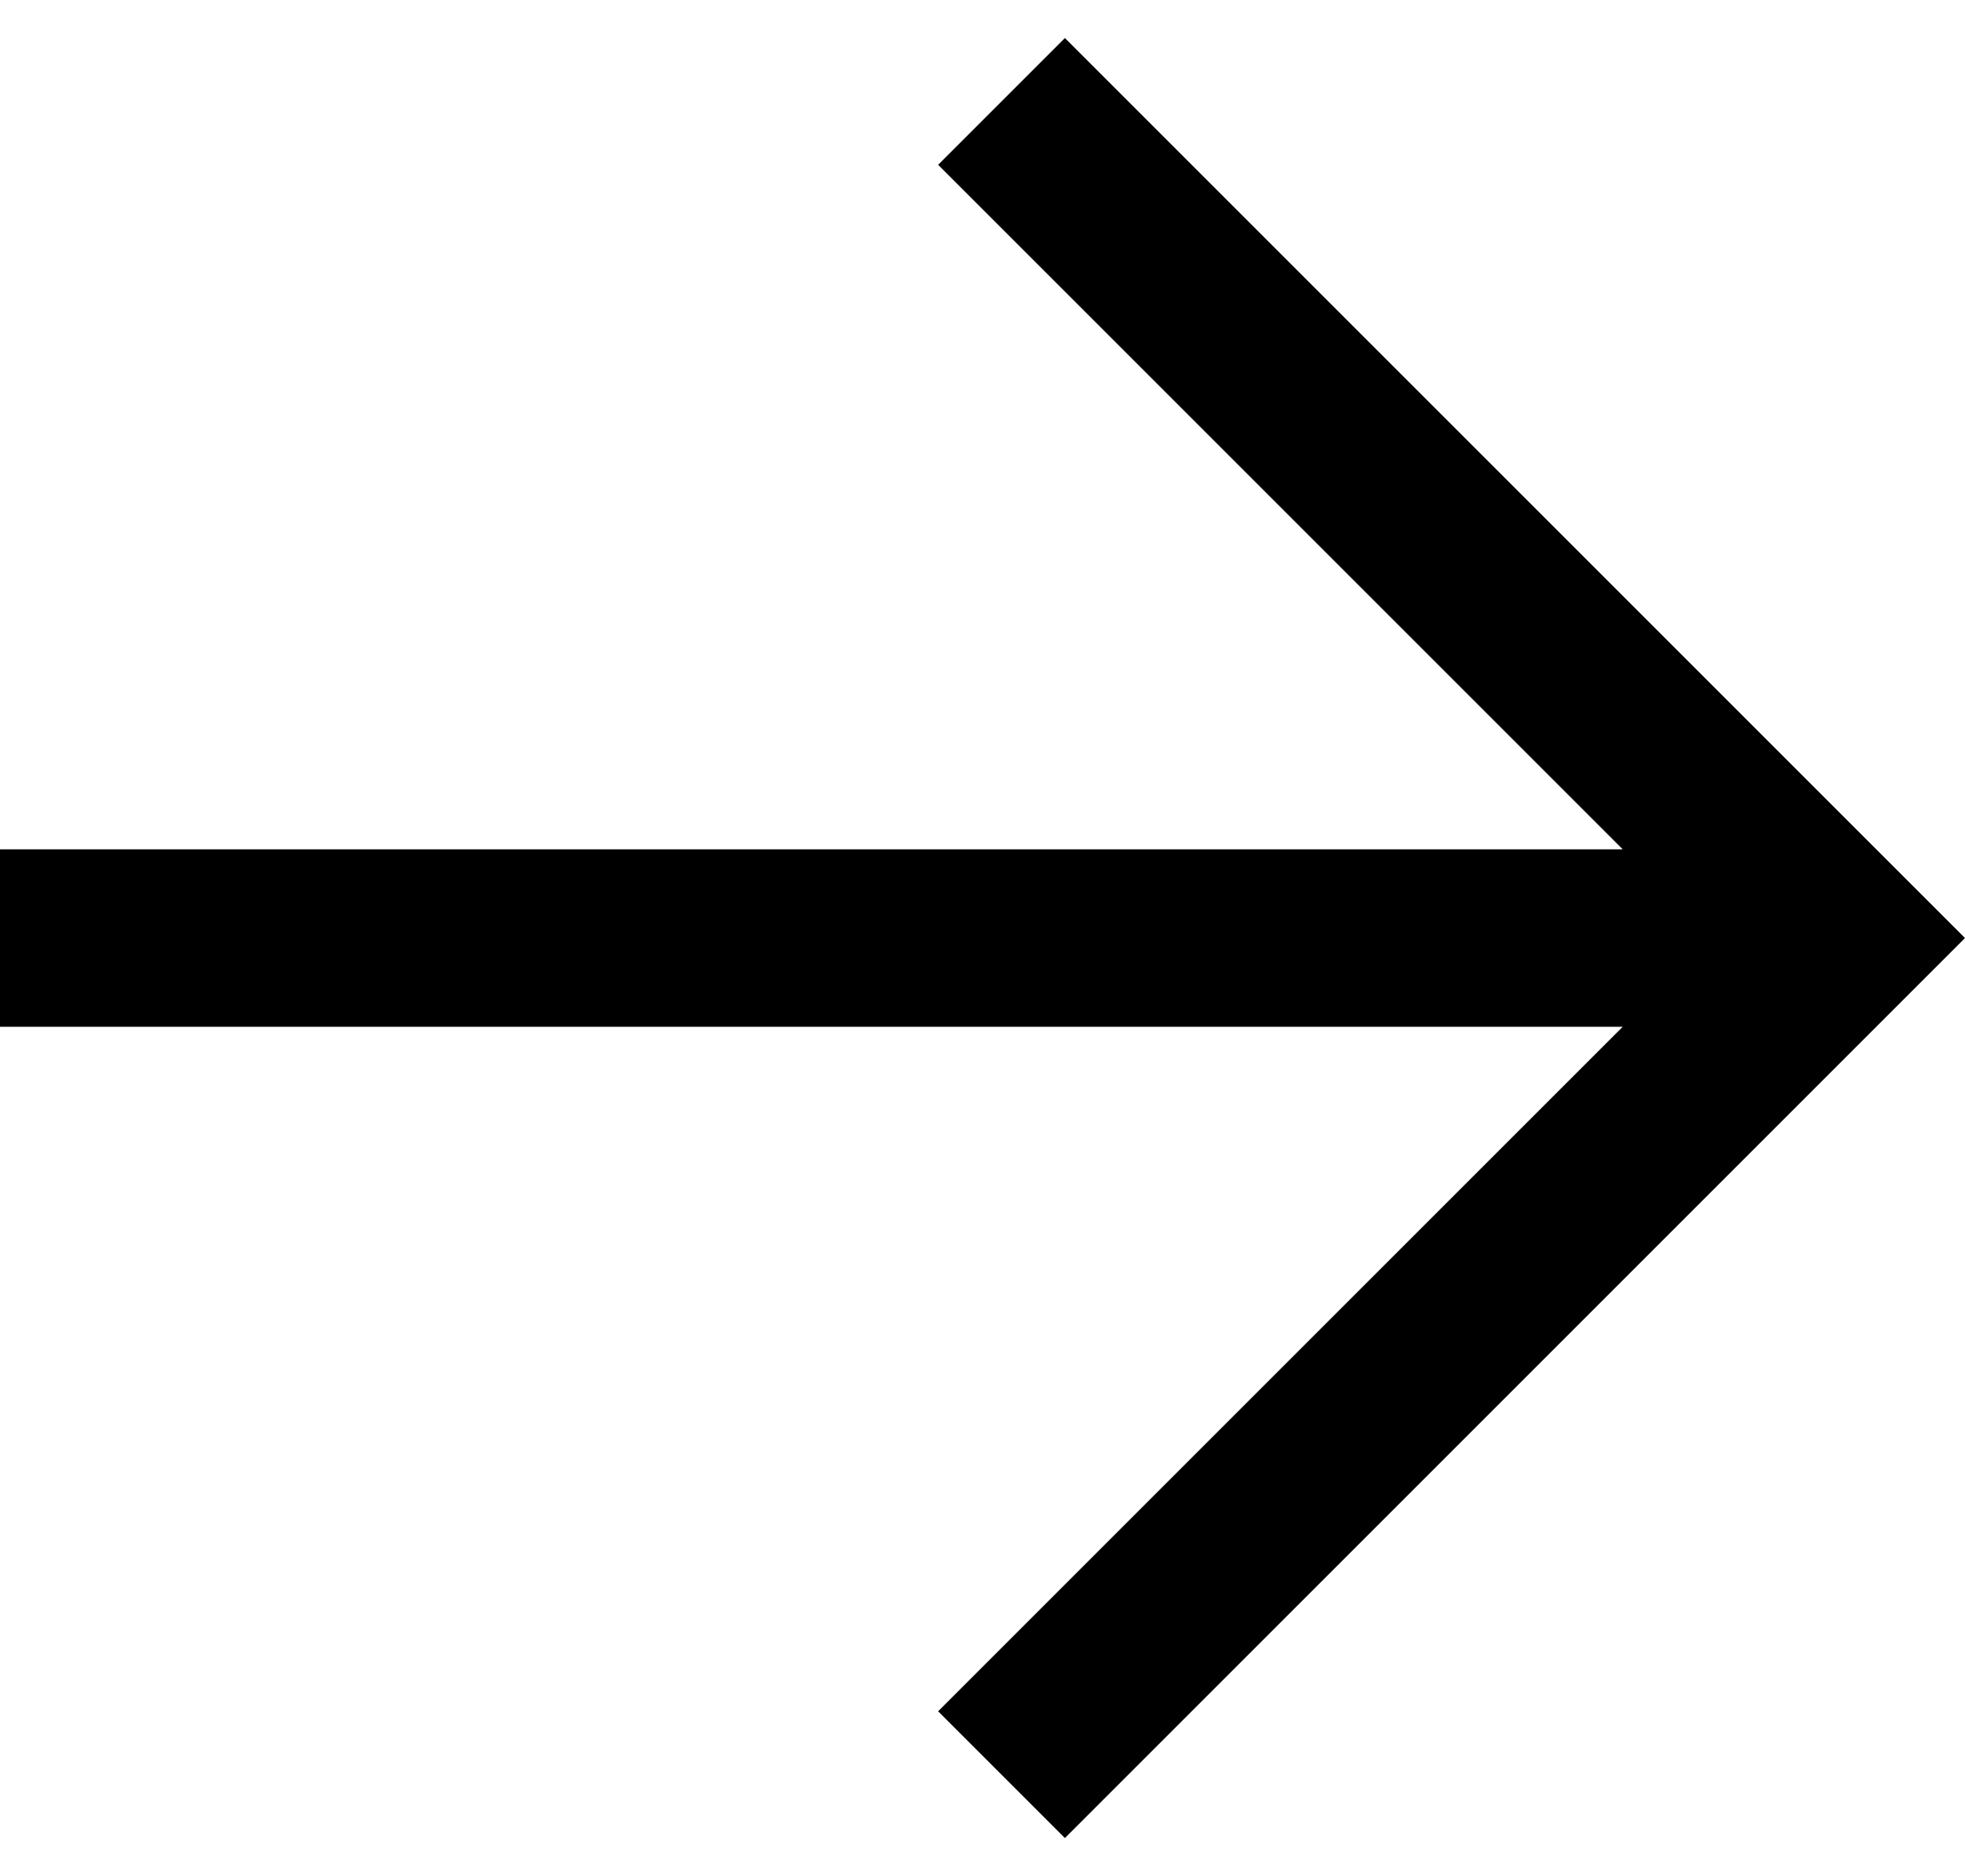 <?xml version="1.0" encoding="utf-8"?>
<!-- Generator: Adobe Illustrator 26.5.0, SVG Export Plug-In . SVG Version: 6.00 Build 0)  -->
<svg version="1.1" id="Livello_1" xmlns="http://www.w3.org/2000/svg" xmlns:xlink="http://www.w3.org/1999/xlink" x="0px" y="0px"
	 viewBox="0 0 15.5 14.8" style="enable-background:new 0 0 15.5 14.8;" xml:space="preserve">
<polygon points="8.4,0.3 7.4,1.3 12.8,6.7 0,6.7 0,8.1 12.8,8.1 7.4,13.5 8.4,14.5 15.5,7.4 "/>
</svg>
